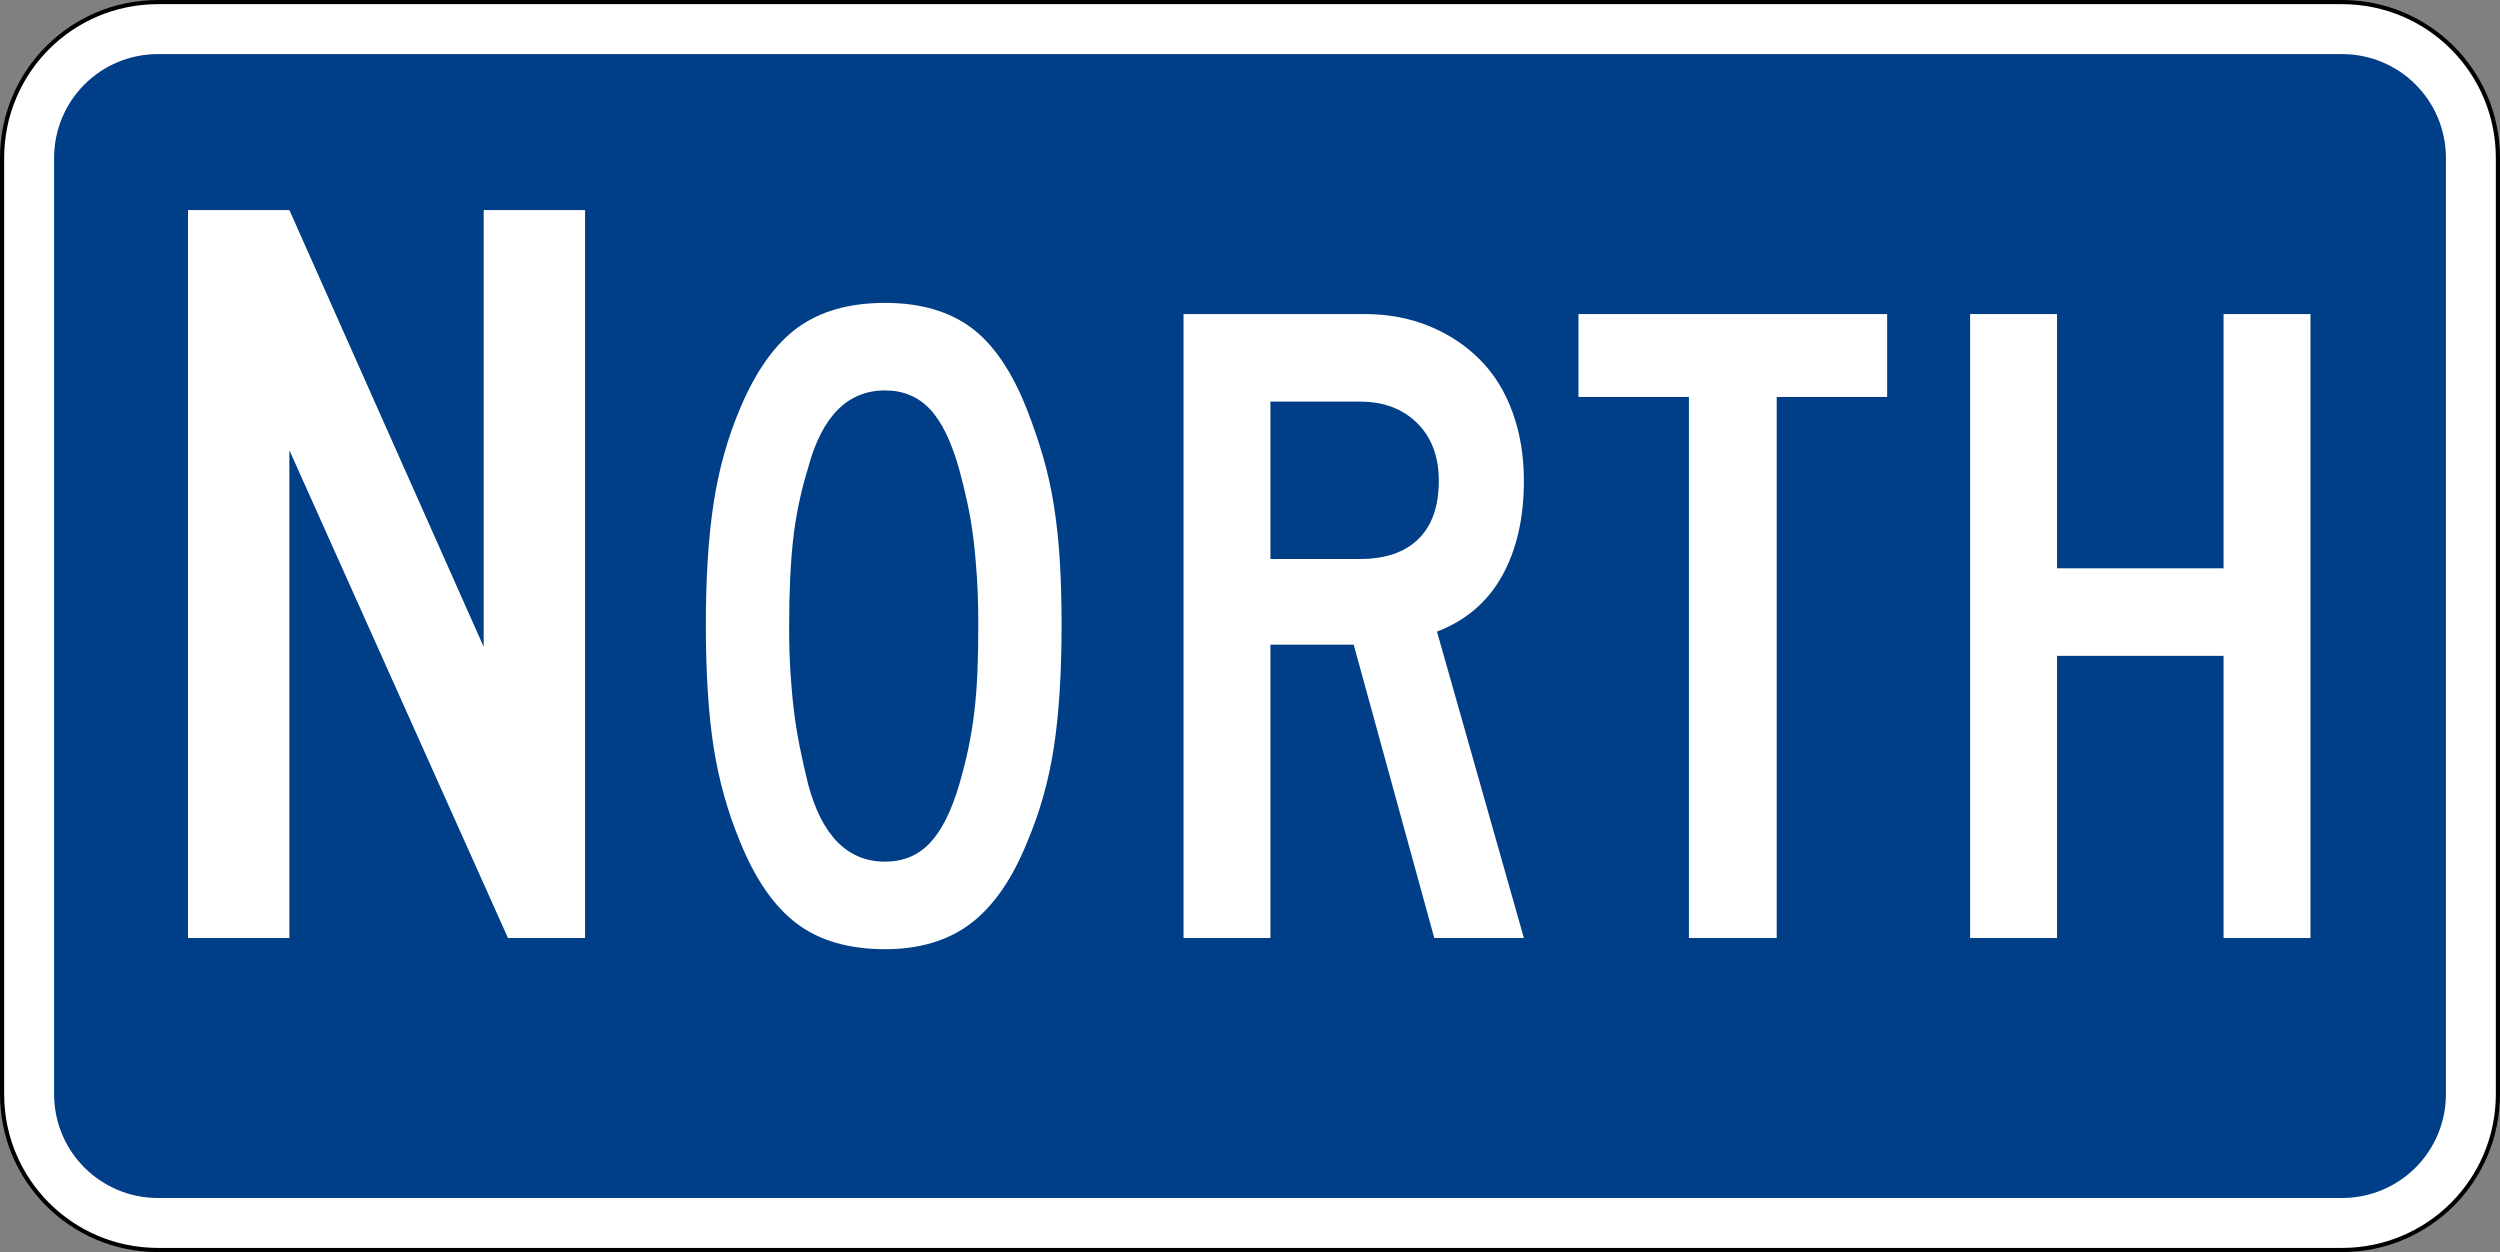 <?xml version="1.0" encoding="UTF-8" standalone="no"?>
<!-- Created with Inkscape (http://www.inkscape.org/) -->
<svg
   xmlns:dc="http://purl.org/dc/elements/1.1/"
   xmlns:cc="http://web.resource.org/cc/"
   xmlns:rdf="http://www.w3.org/1999/02/22-rdf-syntax-ns#"
   xmlns:svg="http://www.w3.org/2000/svg"
   xmlns="http://www.w3.org/2000/svg"
   xmlns:sodipodi="http://sodipodi.sourceforge.net/DTD/sodipodi-0.dtd"
   xmlns:inkscape="http://www.inkscape.org/namespaces/inkscape"
   width="601"
   height="301"
   id="svg2"
   sodipodi:version="0.32"
   inkscape:version="0.44"
   version="1.0"
   sodipodi:docbase="C:\Documents and Settings\ltljltlj\Desktop\Signs\Auxiliary Plates"
   sodipodi:docname="North plate blue (Outline).svg">
  <rect width="100%" height="100%" fill="#808080" stroke="none"/>
  <defs
     id="defs4" />
  <sodipodi:namedview
     id="base"
     pagecolor="#ffffff"
     bordercolor="#666666"
     borderopacity="1.0"
     gridtolerance="10000"
     guidetolerance="10"
     objecttolerance="10"
     inkscape:pageopacity="0.0"
     inkscape:pageshadow="2"
     inkscape:zoom="1.9916667"
     inkscape:cx="300.00001"
     inkscape:cy="150"
     inkscape:document-units="px"
     inkscape:current-layer="layer1"
     width="601px"
     height="301px"
     inkscape:window-width="1280"
     inkscape:window-height="968"
     inkscape:window-x="-4"
     inkscape:window-y="-4" />
  <g
     inkscape:label="Layer 1"
     inkscape:groupmode="layer"
     id="layer1">
    <path
       style="color:black;fill:white;fill-opacity:1;fill-rule:nonzero;stroke:black;stroke-width:1;stroke-linecap:butt;stroke-linejoin:miter;marker:none;marker-start:none;marker-mid:none;marker-end:none;stroke-miterlimit:4;stroke-dashoffset:0;stroke-opacity:1;visibility:visible;display:inline;overflow:visible"
       d="M 38,0.5 L 563,0.5 C 583.775,0.5 600.5,17.225 600.5,38 L 600.5,263 C 600.5,283.775 583.775,300.5 563,300.5 L 38,300.5 C 17.225,300.5 0.5,283.775 0.5,263 L 0.5,38 C 0.5,17.225 17.225,0.5 38,0.5 z "
       id="rect1872" />
    <path
       style="color:black;fill:#003f87;fill-opacity:1;fill-rule:nonzero;stroke:none;stroke-width:0.874;stroke-linecap:butt;stroke-linejoin:miter;marker:none;marker-start:none;marker-mid:none;marker-end:none;stroke-miterlimit:4;stroke-dashoffset:0;stroke-opacity:1;visibility:visible;display:inline;overflow:visible"
       d="M 38,13 L 563,13 C 576.85,13 588,24.15 588,38 L 588,263 C 588,276.85 576.85,288 563,288 L 38,288 C 24.15,288 13,276.85 13,263 L 13,38 C 13,24.15 24.15,13 38,13 z "
       id="rect2766" />
    <g
       id="g2000"
       inkscape:label="Layer 1"
       transform="translate(2.76,-286.551)">
      <g
         id="g1981"
         inkscape:label="Layer 1"
         transform="translate(18.608,25.649)">
        <g
           id="g1980"
           inkscape:label="Layer 1"
           transform="translate(-1.509,-1.006)" />
      </g>
    </g>
    <g
       id="g3755"
       inkscape:label="Layer 1"
       transform="translate(32.885,309.161)">
      <g
         transform="translate(5.784,-312.195)"
         id="g5535"
         style="overflow:visible" />
      <g
         transform="matrix(0.972,0,0,1,-633.276,-508.661)"
         id="g2812"
         style="fill:white;fill-opacity:1">
        <path
           style="font-size:223.876px;font-style:normal;font-variant:normal;font-weight:normal;font-stretch:normal;text-align:center;line-height:125%;writing-mode:lr-tb;text-anchor:middle;fill:white;fill-opacity:1;font-family:Roadgeek 2005 Series C"
           d="M 880.244,349.778 C 880.243,361.27 879.609,371.045 878.341,379.105 C 877.072,387.165 874.869,394.777 871.731,401.941 C 868,410.896 863.337,417.425 857.742,421.529 C 852.146,425.633 845.094,427.685 836.586,427.685 C 827.631,427.685 820.355,425.633 814.757,421.529 C 809.159,417.425 804.495,410.896 800.765,401.941 C 797.631,394.627 795.43,386.977 794.162,378.992 C 792.893,371.008 792.259,361.27 792.259,349.778 C 792.259,338.437 792.893,328.699 794.162,320.564 C 795.43,312.429 797.631,304.779 800.765,297.615 C 804.646,288.66 809.385,282.205 814.983,278.249 C 820.581,274.293 827.782,272.315 836.586,272.315 C 845.24,272.315 852.328,274.293 857.851,278.249 C 863.374,282.205 868,288.81 871.731,298.065 C 873.225,301.796 874.532,305.526 875.652,309.256 C 876.773,312.987 877.669,316.904 878.341,321.008 C 879.012,325.112 879.498,329.515 879.796,334.218 C 880.094,338.921 880.243,344.107 880.244,349.778 L 880.244,349.778 z M 859.645,349.778 C 859.644,345.597 859.533,341.79 859.31,338.358 C 859.087,334.926 858.788,331.755 858.415,328.844 C 858.041,325.934 857.556,323.136 856.96,320.451 C 856.363,317.766 855.691,315.08 854.944,312.392 C 853.004,305.674 850.578,300.822 847.668,297.837 C 844.757,294.851 841.063,293.358 836.586,293.358 C 827.331,293.358 820.988,299.553 817.558,311.942 C 815.764,317.612 814.532,323.321 813.862,329.066 C 813.193,334.812 812.858,341.864 812.858,350.222 C 812.858,354.253 812.97,357.948 813.193,361.307 C 813.416,364.666 813.714,367.801 814.088,370.712 C 814.461,373.622 814.946,376.495 815.543,379.33 C 816.14,382.166 816.811,385.075 817.558,388.059 C 820.988,400.448 827.331,406.642 836.586,406.642 C 841.063,406.642 844.757,405.149 847.668,402.164 C 850.578,399.178 853.004,394.476 854.944,388.059 C 855.837,385.075 856.583,382.203 857.182,379.443 C 857.78,376.683 858.266,373.81 858.637,370.824 C 859.008,367.839 859.269,364.666 859.419,361.307 C 859.569,357.948 859.644,354.105 859.645,349.778 L 859.645,349.778 z "
           id="text2770" />
        <path
           style="font-size:261.189px;font-style:normal;font-variant:normal;font-weight:normal;font-stretch:normal;text-align:center;line-height:125%;writing-mode:lr-tb;text-anchor:middle;fill:white;fill-opacity:1;font-family:Roadgeek 2005 Series C"
           d="M 743.323,425 L 689.256,307.725 L 689.256,425 L 664.18,425 L 664.18,250 L 689.256,250 L 737.313,355 L 737.313,250 L 762.389,250 L 762.389,425 L 743.323,425 z "
           id="text2776" />
        <path
           style="font-size:223.876px;font-style:normal;font-variant:normal;font-weight:normal;font-stretch:normal;text-align:center;line-height:125%;writing-mode:lr-tb;text-anchor:middle;fill:white;fill-opacity:1;font-family:Roadgeek 2005 Series C"
           d="M 972.418,425 L 952.489,354.479 L 931.897,354.479 L 931.897,425 L 910.403,425 L 910.403,275 L 955.181,275 C 961.002,275 966.338,275.97 971.189,277.911 C 976.039,279.851 980.218,282.538 983.726,285.973 C 987.233,289.407 989.919,293.624 991.784,298.622 C 993.649,303.621 994.582,309.106 994.582,315.077 C 994.582,324.032 992.791,331.644 989.208,337.914 C 985.626,344.184 980.253,348.66 973.088,351.343 L 994.582,425 L 972.418,425 z M 973.539,315.077 C 973.539,309.257 971.748,304.63 968.165,301.198 C 964.583,297.766 959.881,296.05 954.06,296.05 L 931.897,296.05 L 931.897,333.88 L 954.06,333.88 C 960.328,333.88 965.141,332.275 968.5,329.066 C 971.859,325.858 973.539,321.195 973.539,315.077 L 973.539,315.077 z "
           id="text2788" />
        <path
           style="font-size:223.876px;font-style:normal;font-variant:normal;font-weight:normal;font-stretch:normal;text-align:center;line-height:125%;writing-mode:lr-tb;text-anchor:middle;fill:white;fill-opacity:1;font-family:Roadgeek 2005 Series C"
           d="M 1057.11,294.929 L 1057.11,425 L 1035.397,425 L 1035.397,294.929 L 1008.082,294.929 L 1008.082,275 L 1084.425,275 L 1084.425,294.929 L 1057.11,294.929 z "
           id="text2794" />
        <path
           style="font-size:223.876px;font-style:normal;font-variant:normal;font-weight:normal;font-stretch:normal;text-align:center;line-height:125%;writing-mode:lr-tb;text-anchor:middle;fill:white;fill-opacity:1;font-family:Roadgeek 2005 Series C"
           d="M 1167.629,425 L 1167.629,357.164 L 1126.438,357.164 L 1126.438,425 L 1104.944,425 L 1104.944,275 L 1126.438,275 L 1126.438,336.121 L 1167.629,336.121 L 1167.629,275 L 1189.123,275 L 1189.123,425 L 1167.629,425 z "
           id="text2800" />
      </g>
    </g>
  </g>
</svg>
